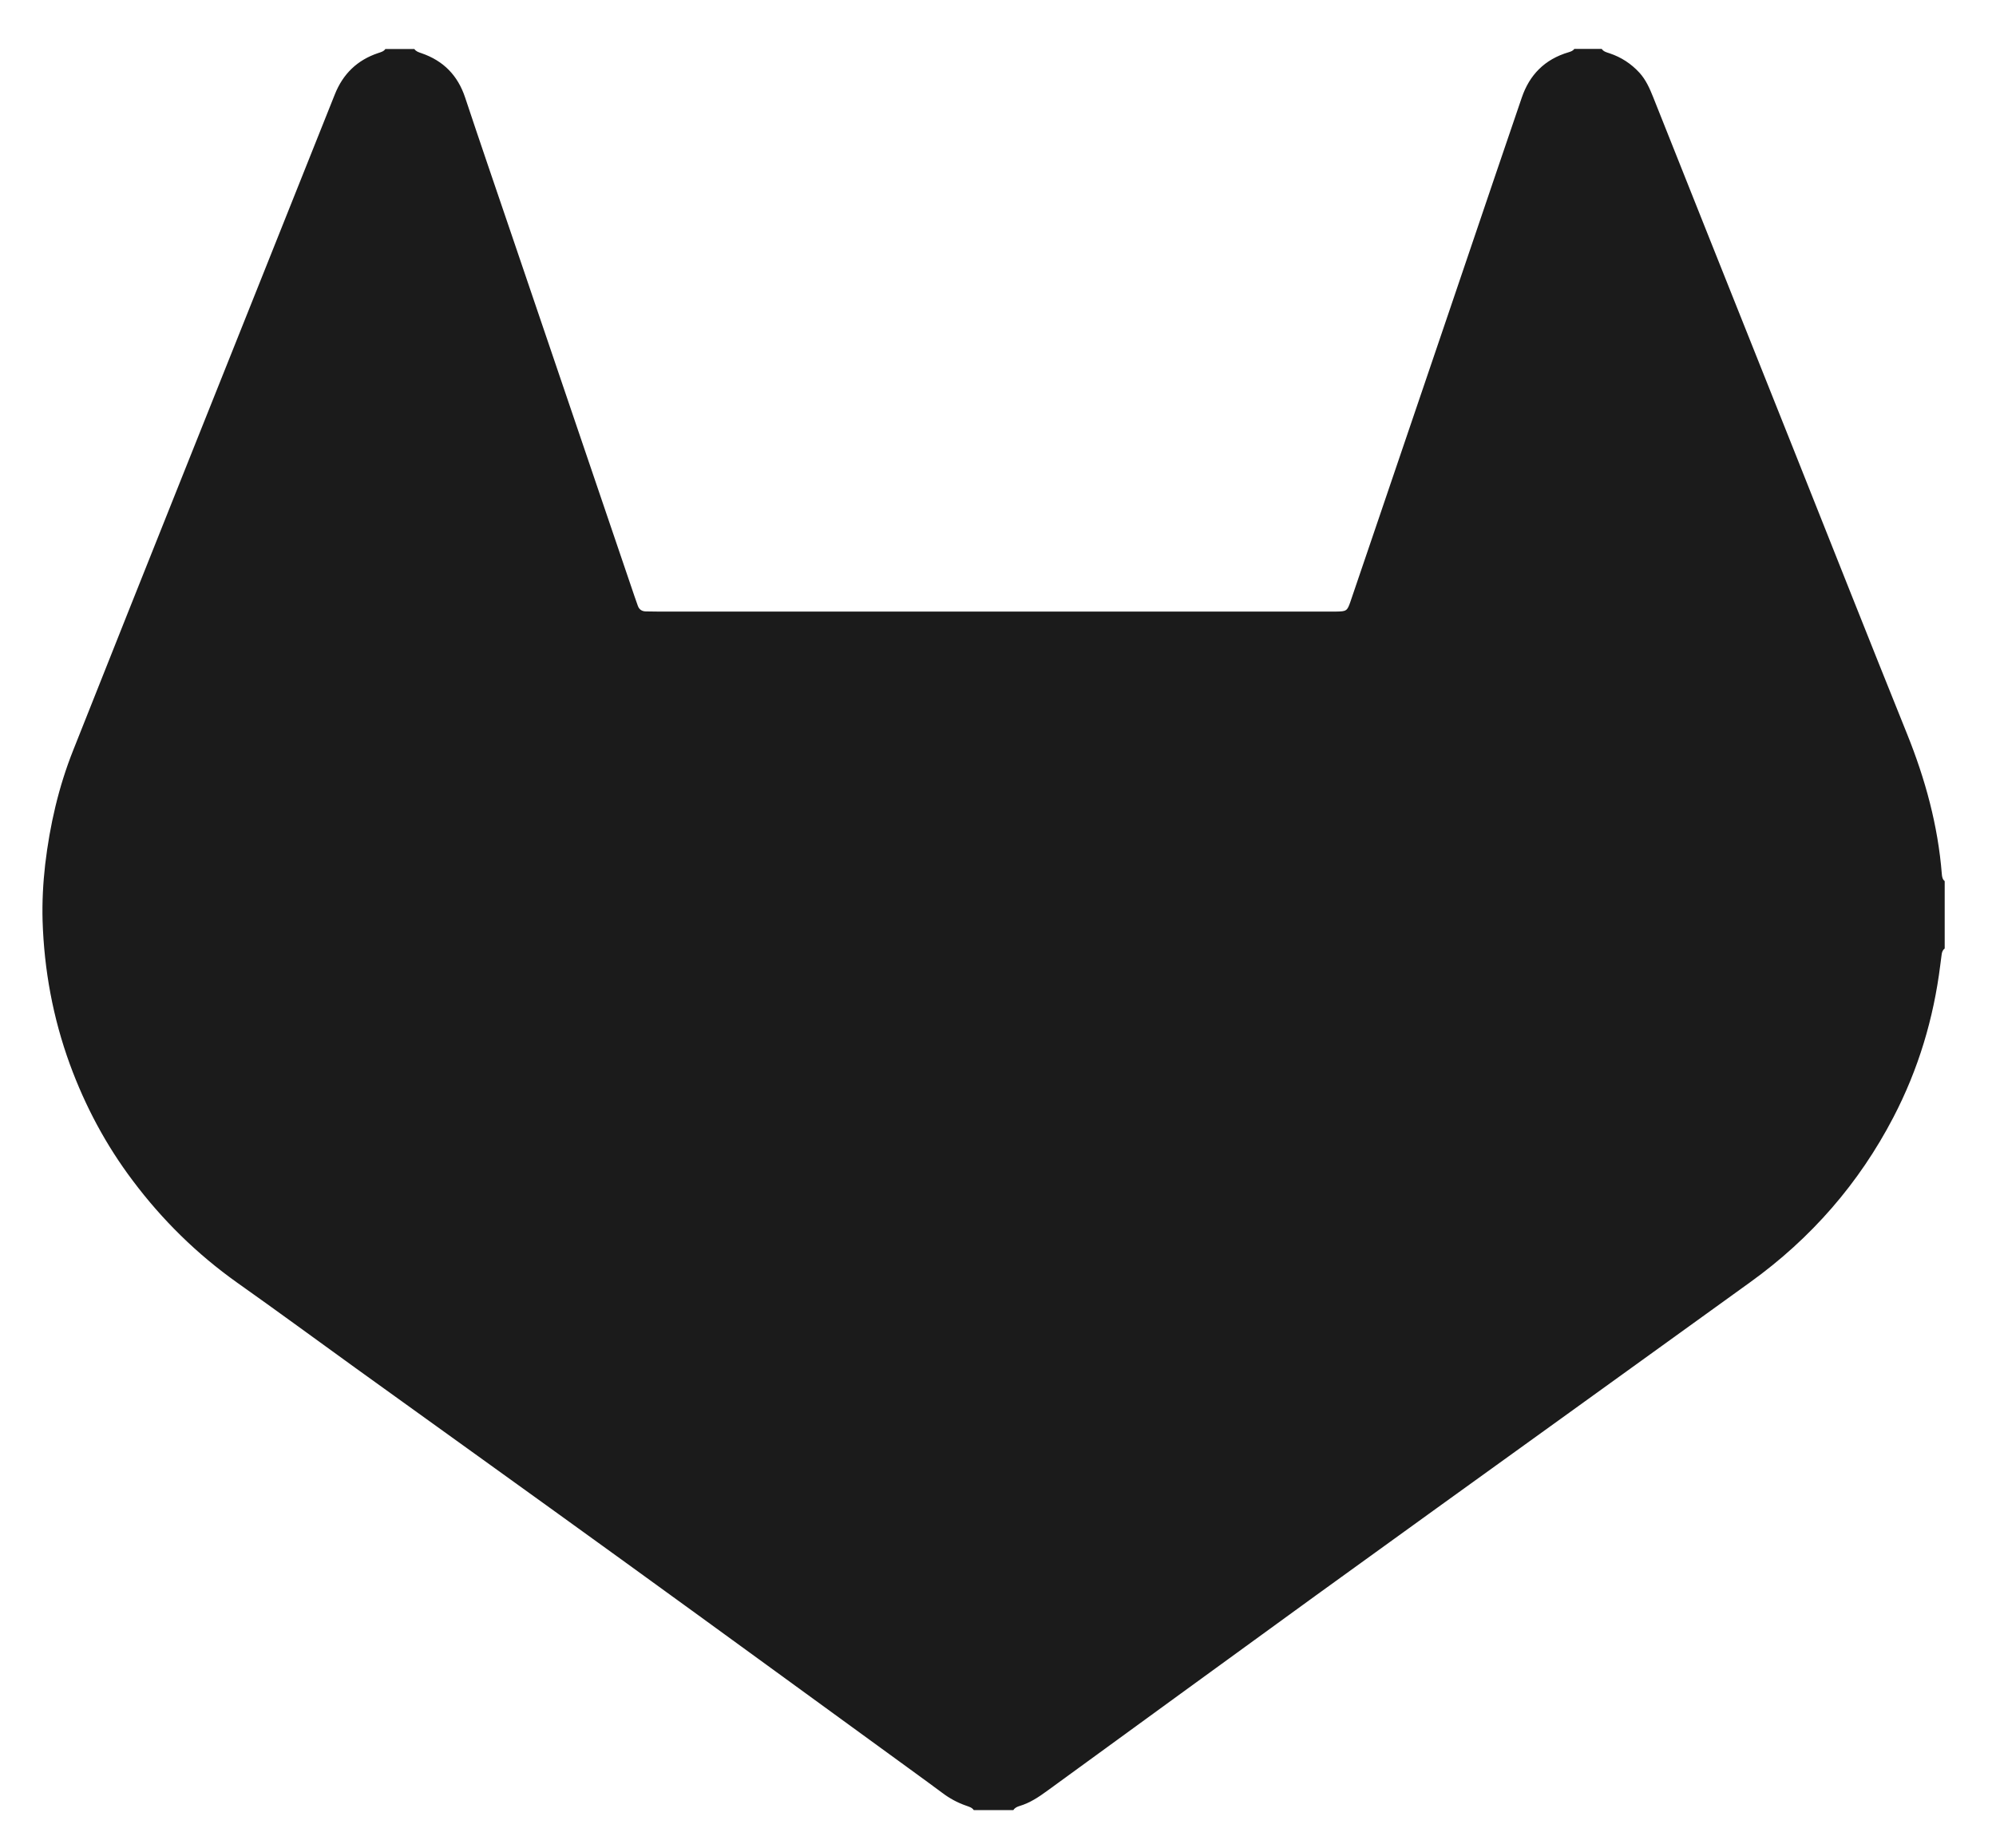 <svg width="27" height="25" viewBox="0 0 27 25" fill="none" xmlns="http://www.w3.org/2000/svg">
<g clip-path="url(#clip0_4740_4043)">
<path d="M13.708 24.489H13.172C13.148 24.453 13.106 24.443 13.068 24.429C12.95 24.388 12.844 24.33 12.746 24.256C12.626 24.166 12.505 24.079 12.385 23.991C11.078 23.041 9.773 22.088 8.463 21.14C7.247 20.26 6.027 19.385 4.809 18.508C4.276 18.123 3.746 17.734 3.209 17.354C2.663 16.966 2.195 16.505 1.798 15.976C1.432 15.491 1.152 14.964 0.945 14.399C0.716 13.771 0.597 13.123 0.576 12.458C0.569 12.204 0.582 11.95 0.611 11.696C0.674 11.165 0.792 10.647 0.991 10.148C1.48 8.913 1.973 7.68 2.465 6.446C3.153 4.722 3.843 2.999 4.53 1.275C4.639 1.003 4.829 0.813 5.118 0.717C5.154 0.705 5.191 0.696 5.213 0.663H5.605C5.627 0.696 5.664 0.707 5.699 0.719C6.003 0.823 6.194 1.025 6.292 1.32C6.495 1.931 6.704 2.539 6.911 3.148C7.256 4.162 7.601 5.176 7.945 6.191C8.157 6.815 8.369 7.44 8.582 8.065C8.597 8.109 8.613 8.153 8.628 8.196C8.646 8.246 8.682 8.271 8.737 8.272C8.788 8.273 8.84 8.274 8.891 8.274C11.922 8.274 14.953 8.274 17.983 8.274C18.014 8.274 18.045 8.275 18.076 8.274C18.213 8.272 18.224 8.266 18.267 8.141C18.366 7.852 18.463 7.563 18.562 7.274C18.906 6.26 19.251 5.246 19.596 4.232C19.808 3.607 20.02 2.982 20.232 2.357C20.349 2.012 20.467 1.666 20.585 1.321C20.689 1.015 20.893 0.803 21.218 0.707C21.248 0.698 21.277 0.688 21.296 0.662H21.667C21.692 0.699 21.733 0.708 21.772 0.721C21.931 0.774 22.065 0.862 22.177 0.984C22.265 1.081 22.315 1.196 22.362 1.313C22.605 1.923 22.848 2.534 23.091 3.144C23.482 4.125 23.874 5.105 24.264 6.085C24.775 7.368 25.282 8.652 25.798 9.932C26.044 10.543 26.215 11.169 26.267 11.823C26.27 11.86 26.275 11.896 26.306 11.921V12.833C26.276 12.855 26.268 12.887 26.264 12.92C26.259 12.966 26.252 13.012 26.246 13.058C26.156 13.779 25.95 14.468 25.611 15.118C25.148 16.007 24.502 16.752 23.674 17.348C22.819 17.964 21.964 18.58 21.11 19.197C20.006 19.993 18.9 20.788 17.797 21.587C16.585 22.466 15.376 23.348 14.165 24.229C14.05 24.313 13.932 24.392 13.791 24.434C13.759 24.444 13.727 24.458 13.708 24.489L13.708 24.489Z" fill="#1B1B1B"/>
</g>
<defs>
<clipPath id="clip0_4740_4043">
<rect width="25.733" height="23.826" fill="white" transform="translate(0.574 0.662)"/>
</clipPath>
</defs>
</svg>
